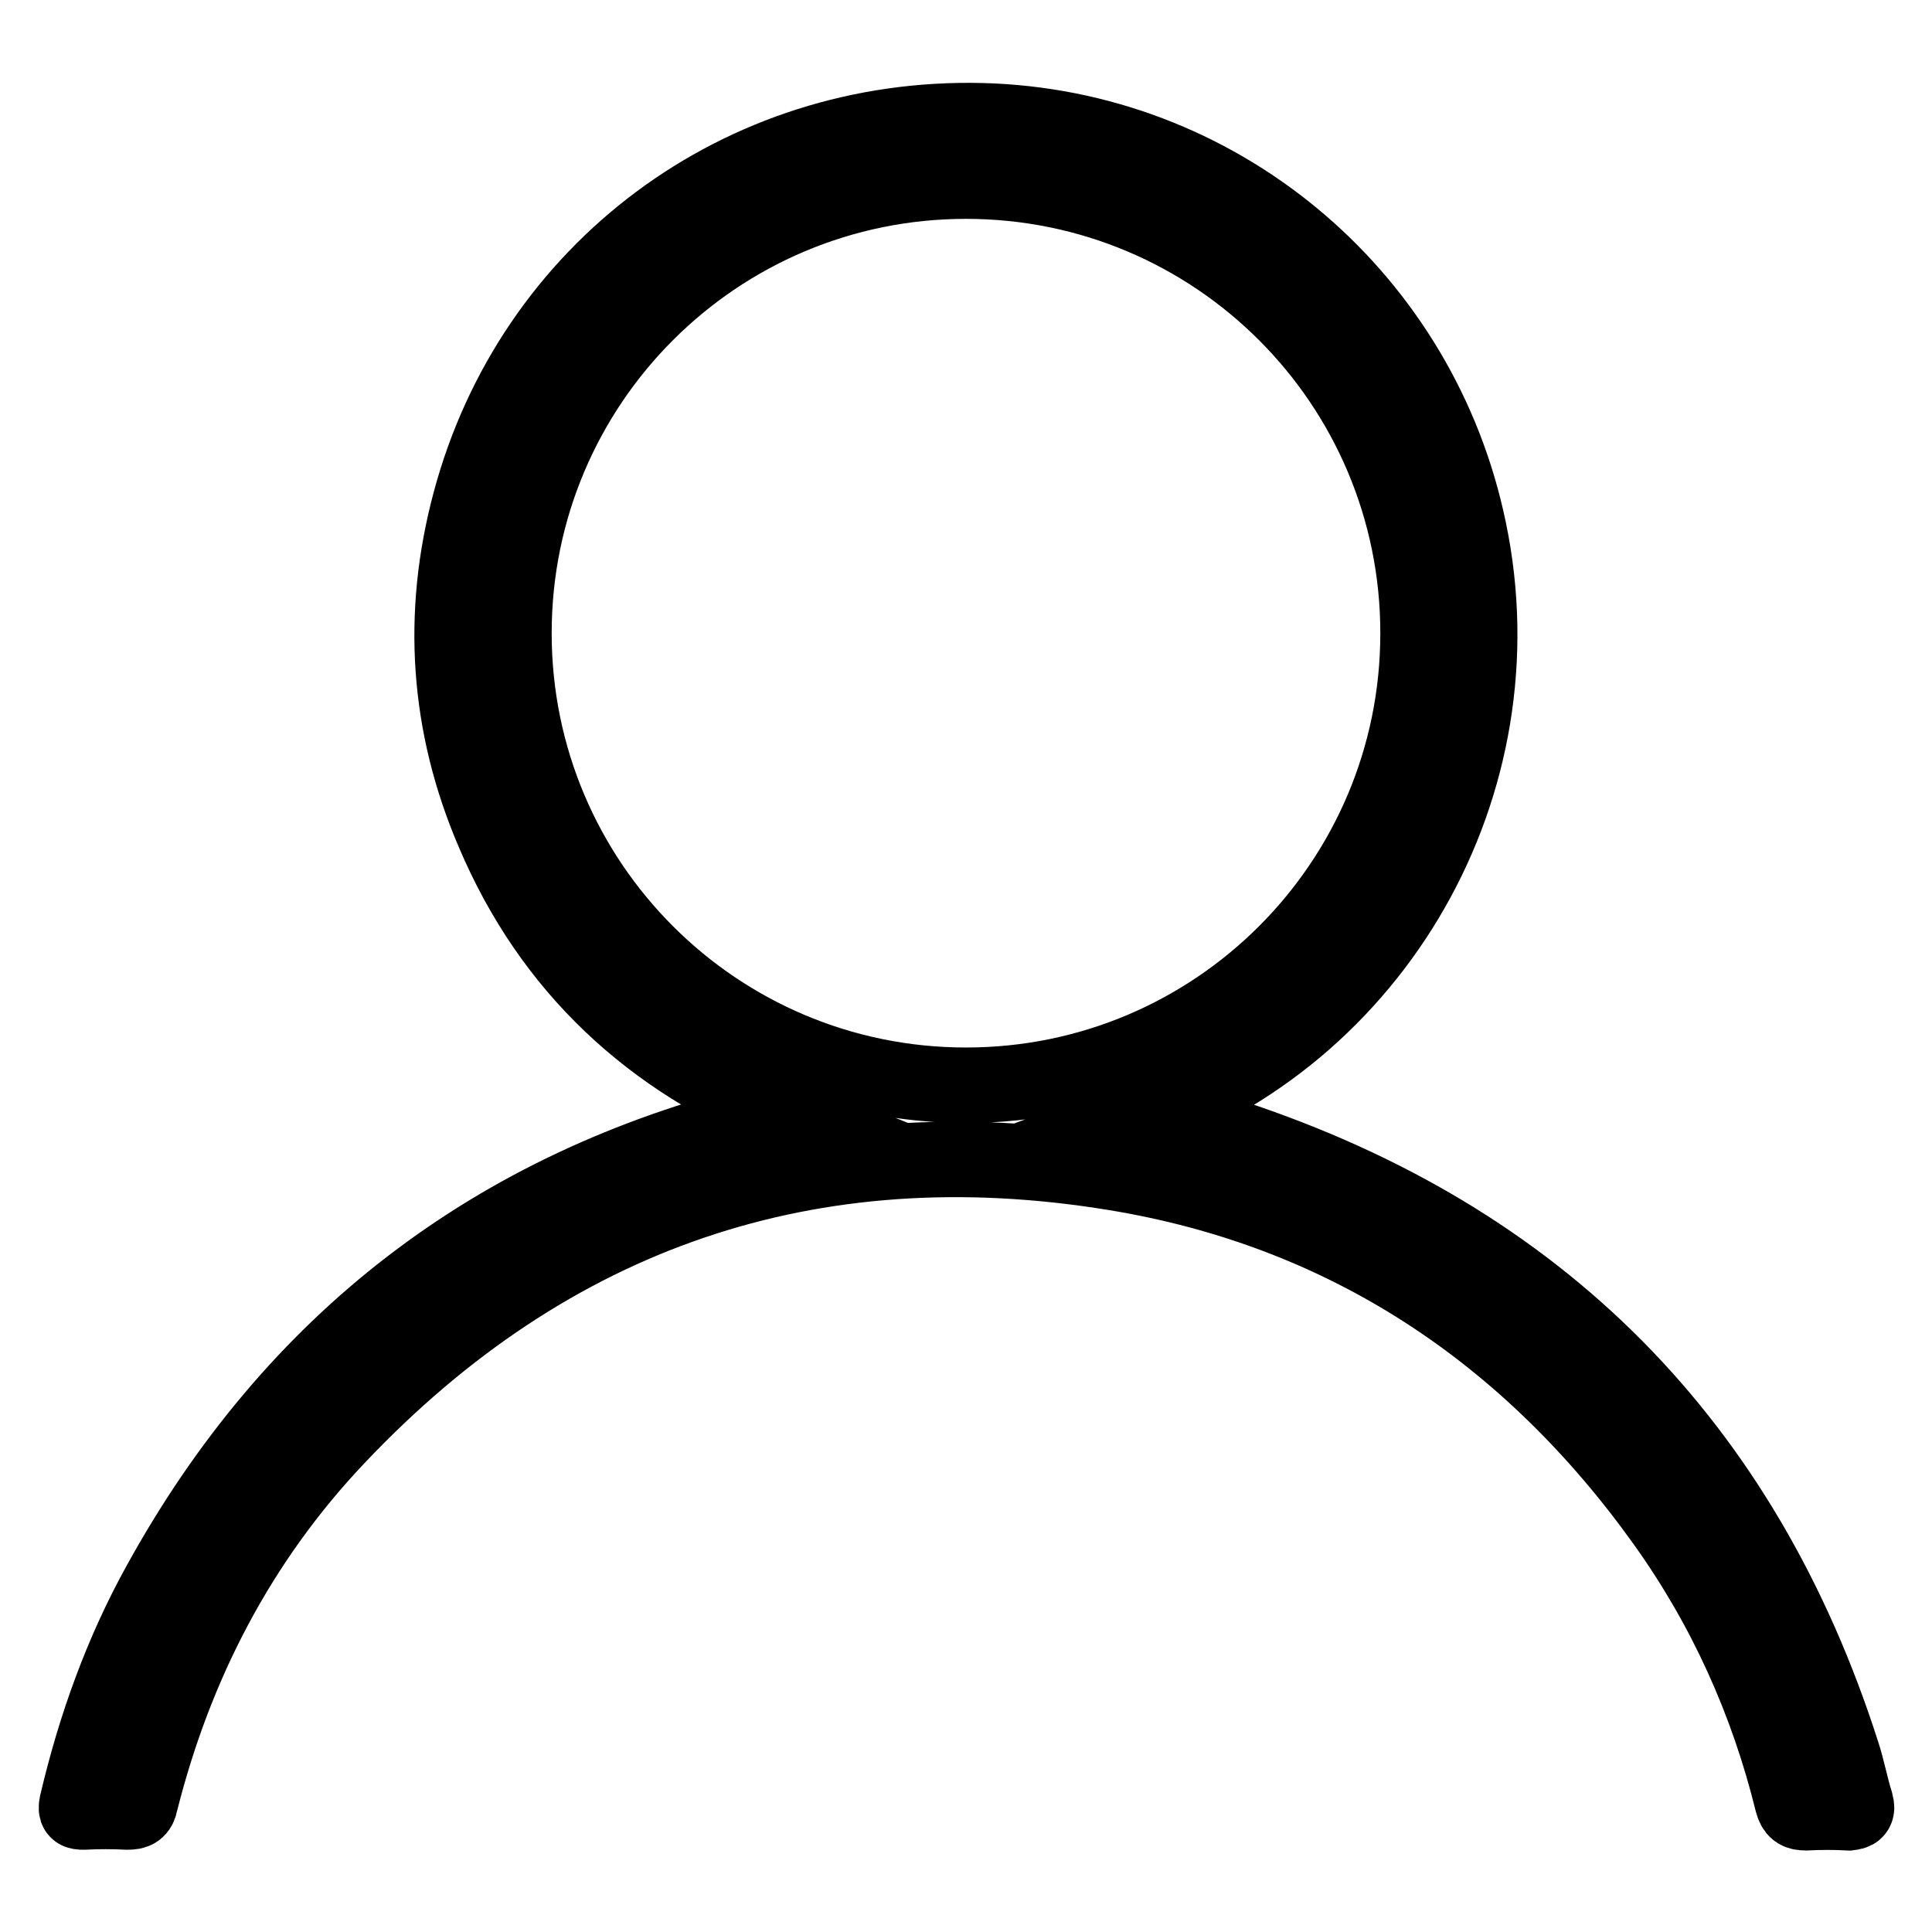 <?xml version="1.0" encoding="utf-8"?>
<!-- Svg Vector Icons : http://www.onlinewebfonts.com/icon -->
<!DOCTYPE svg PUBLIC "-//W3C//DTD SVG 1.1//EN" "http://www.w3.org/Graphics/SVG/1.1/DTD/svg11.dtd">
<svg version="1.1" xmlns="http://www.w3.org/2000/svg" xmlns:xlink="http://www.w3.org/1999/xlink" x="0px" y="0px" viewBox="0 0 256 256" enable-background="new 0 0 256 256" xml:space="preserve">
<g> <path stroke-width="10" fill-opacity="0" stroke="#000000"  d="M245.9,238.9c-0.7-2.2-1.1-4.5-1.8-6.6c-13.1-40.9-40-68.1-80.8-81.6c-3.7-1.2-7.5-2.1-11.5-2.9 c31.6-11.6,50.3-45.5,42.5-79.1c-6.9-30-33.1-51.9-64.2-52.7c-32-0.8-59.6,19.8-67.8,50.5c-4,14.9-3,29.6,3.1,43.8 c7.6,17.9,20.8,30.2,39,37.5c-1.3,0.3-2.4,0.5-3.4,0.7c-35.5,8.8-62.1,29.2-79.8,61.3c-5.1,9.2-8.6,19-11,29.2 c-0.2,1,0,1.1,0.9,1.1c1.9-0.1,3.9-0.1,5.8,0c1,0,1.5-0.2,1.7-1.3c4.6-18.3,13.1-34.7,26.1-48.4c28.1-29.7,62.7-41.6,103-35 c30.6,5,54.9,21.2,72.9,46.4c8,11.2,13.6,23.6,16.9,37c0.3,1.1,0.7,1.4,1.8,1.4c1.9-0.1,3.8-0.1,5.7,0 C245.8,240.1,246.2,240,245.9,238.9L245.9,238.9z M128,143.8c-33.1,0-59.9-26.8-59.9-59.9C68.1,50.8,94.9,24,128,24 c33.1,0,59.9,26.8,59.9,59.9C187.9,117,161.1,143.8,128,143.8L128,143.8z"/></g>
</svg>